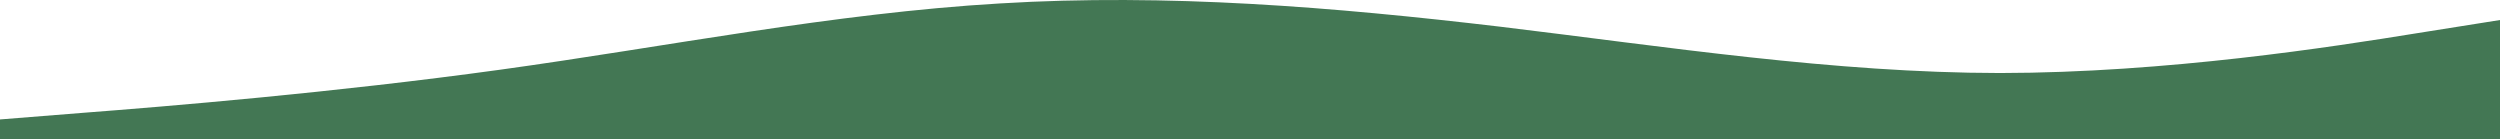 <svg xmlns="http://www.w3.org/2000/svg" width="1920" height="107" viewBox="0 0 1920 107">
  <path id="wave" d="M0,187.512l64-5.106c64-4.915,192-15.414,320-33.071s256-43.427,384-50.919c128-7.779,256,2.72,384,17.848,128,15.414,256,35.457,384,35.6,128-.143,256-20.186,320-30.542l64-10.165v91.625H0Z" transform="translate(0 -95.782)" fill="#437754"/>
</svg>
